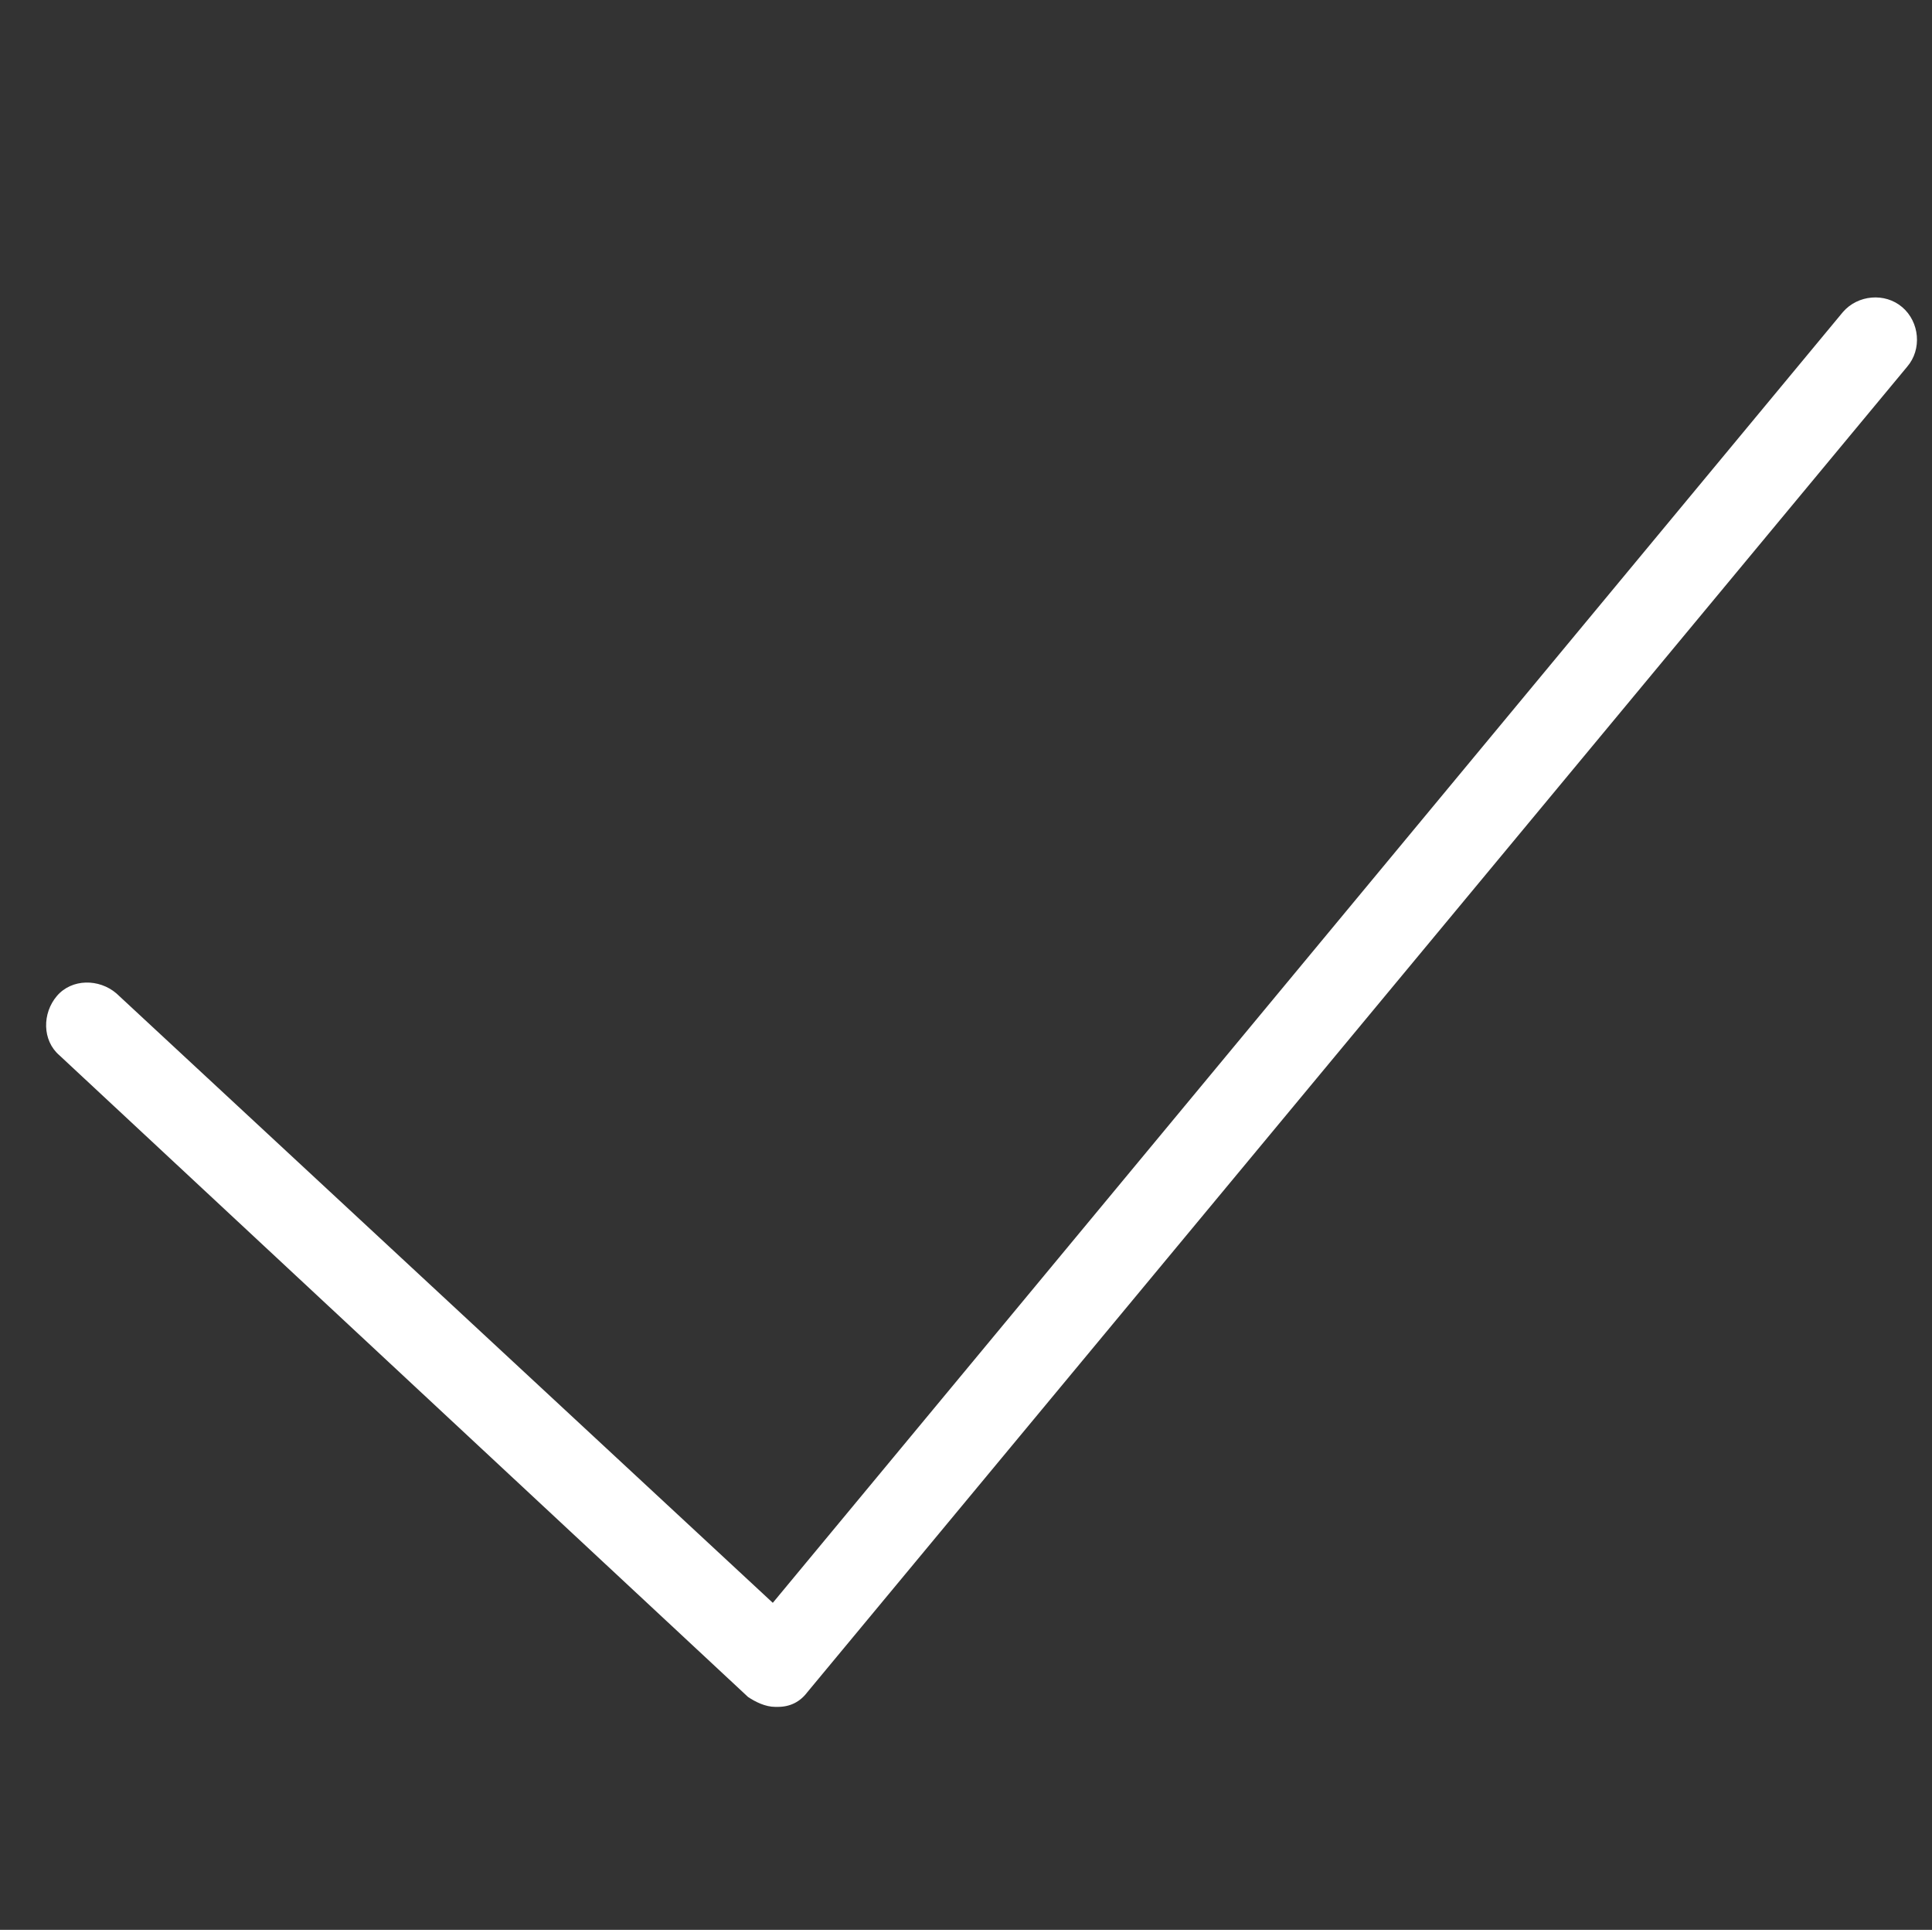 <?xml version="1.0" encoding="UTF-8"?>
<svg xmlns="http://www.w3.org/2000/svg" xmlns:xlink="http://www.w3.org/1999/xlink" version="1.1" id="Ebene_1" x="0px" y="0px" width="78px" height="77.9px" viewBox="0 0 78 77.9" style="enable-background:new 0 0 78 77.9;" xml:space="preserve">
<rect x="0" y="0" width="78" height="77.9" fill="#333333" stroke="none"/>
<style type="text/css">
	.st0{fill:#FFFFFF;}
</style>
<g id="Pfad_4252">
	<path class="st0" d="M31.3,68.9c-0.4,0-0.8-0.2-1.1-0.4L2.4,42.6c-0.7-0.6-0.7-1.7-0.1-2.4c0.6-0.7,1.7-0.7,2.4-0.1l26.5,24.6   l43.2-52.1c0.6-0.7,1.7-0.8,2.4-0.2c0.7,0.6,0.8,1.7,0.2,2.4L32.6,68.3c-0.3,0.4-0.7,0.6-1.2,0.6C31.4,68.9,31.4,68.9,31.3,68.9z"></path>
</g>
</svg>
